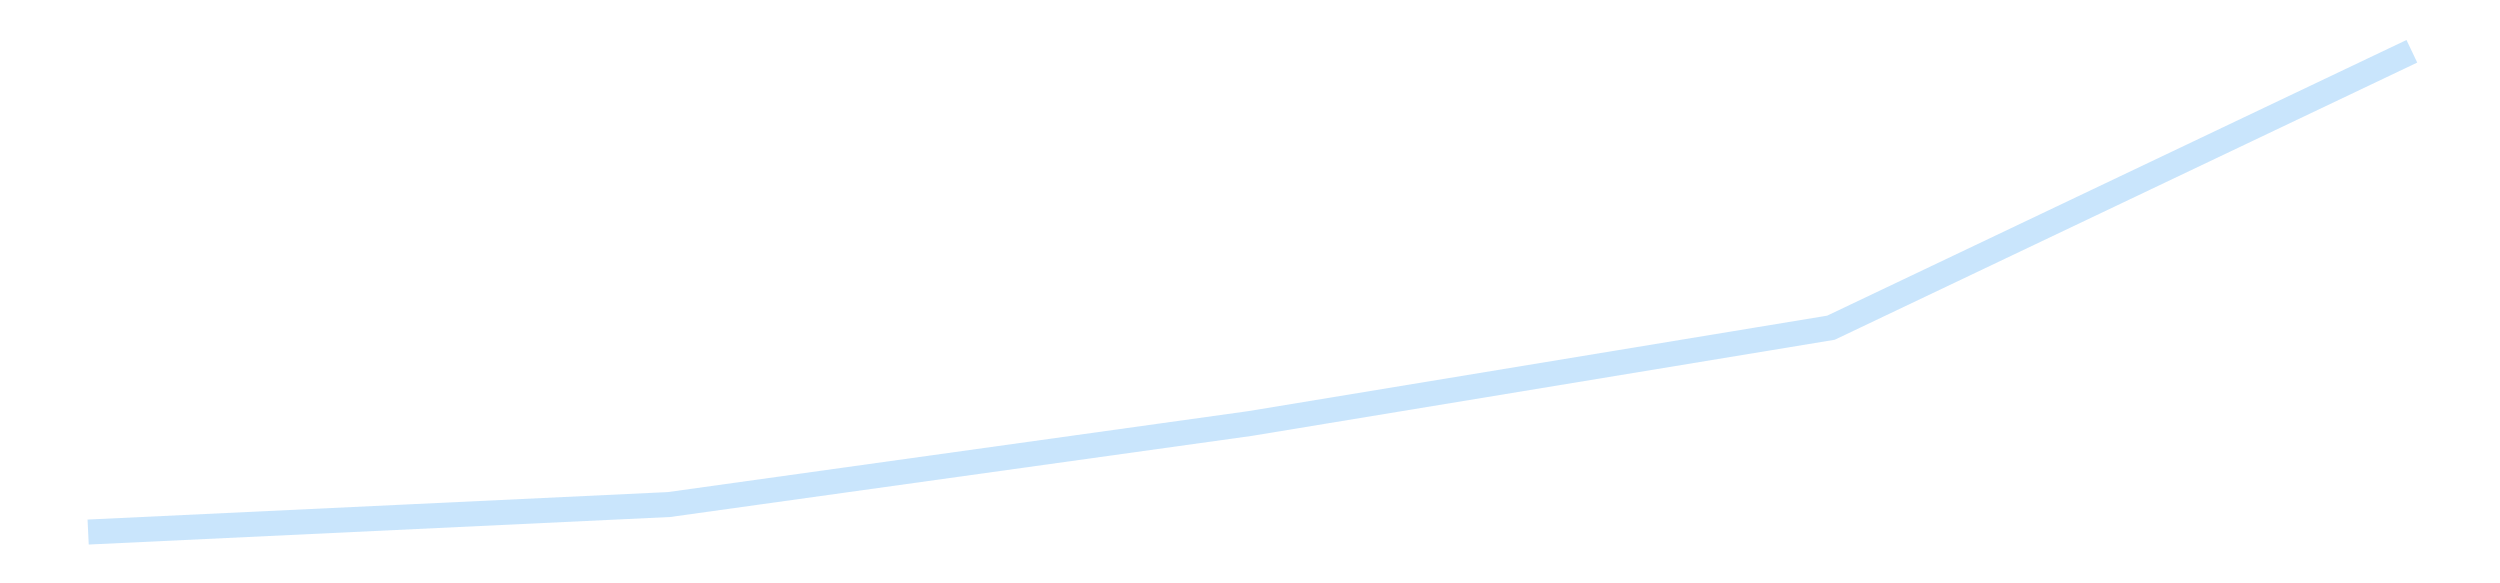 <?xml version='1.0' encoding='utf-8'?>
<svg xmlns="http://www.w3.org/2000/svg" xmlns:xlink="http://www.w3.org/1999/xlink" id="chart-a12f2669-218e-40b0-b0a6-e5cd77464fd6" class="pygal-chart pygal-sparkline" viewBox="0 0 300 70" width="300" height="70"><!--Generated with pygal 3.0.4 (lxml) ©Kozea 2012-2016 on 2025-11-03--><!--http://pygal.org--><!--http://github.com/Kozea/pygal--><defs><style type="text/css">#chart-a12f2669-218e-40b0-b0a6-e5cd77464fd6{-webkit-user-select:none;-webkit-font-smoothing:antialiased;font-family:Consolas,"Liberation Mono",Menlo,Courier,monospace}#chart-a12f2669-218e-40b0-b0a6-e5cd77464fd6 .title{font-family:Consolas,"Liberation Mono",Menlo,Courier,monospace;font-size:16px}#chart-a12f2669-218e-40b0-b0a6-e5cd77464fd6 .legends .legend text{font-family:Consolas,"Liberation Mono",Menlo,Courier,monospace;font-size:14px}#chart-a12f2669-218e-40b0-b0a6-e5cd77464fd6 .axis text{font-family:Consolas,"Liberation Mono",Menlo,Courier,monospace;font-size:10px}#chart-a12f2669-218e-40b0-b0a6-e5cd77464fd6 .axis text.major{font-family:Consolas,"Liberation Mono",Menlo,Courier,monospace;font-size:10px}#chart-a12f2669-218e-40b0-b0a6-e5cd77464fd6 .text-overlay text.value{font-family:Consolas,"Liberation Mono",Menlo,Courier,monospace;font-size:16px}#chart-a12f2669-218e-40b0-b0a6-e5cd77464fd6 .text-overlay text.label{font-family:Consolas,"Liberation Mono",Menlo,Courier,monospace;font-size:10px}#chart-a12f2669-218e-40b0-b0a6-e5cd77464fd6 .tooltip{font-family:Consolas,"Liberation Mono",Menlo,Courier,monospace;font-size:14px}#chart-a12f2669-218e-40b0-b0a6-e5cd77464fd6 text.no_data{font-family:Consolas,"Liberation Mono",Menlo,Courier,monospace;font-size:64px}
#chart-a12f2669-218e-40b0-b0a6-e5cd77464fd6{background-color:transparent}#chart-a12f2669-218e-40b0-b0a6-e5cd77464fd6 path,#chart-a12f2669-218e-40b0-b0a6-e5cd77464fd6 line,#chart-a12f2669-218e-40b0-b0a6-e5cd77464fd6 rect,#chart-a12f2669-218e-40b0-b0a6-e5cd77464fd6 circle{-webkit-transition:150ms;-moz-transition:150ms;transition:150ms}#chart-a12f2669-218e-40b0-b0a6-e5cd77464fd6 .graph &gt; .background{fill:transparent}#chart-a12f2669-218e-40b0-b0a6-e5cd77464fd6 .plot &gt; .background{fill:transparent}#chart-a12f2669-218e-40b0-b0a6-e5cd77464fd6 .graph{fill:rgba(0,0,0,.87)}#chart-a12f2669-218e-40b0-b0a6-e5cd77464fd6 text.no_data{fill:rgba(0,0,0,1)}#chart-a12f2669-218e-40b0-b0a6-e5cd77464fd6 .title{fill:rgba(0,0,0,1)}#chart-a12f2669-218e-40b0-b0a6-e5cd77464fd6 .legends .legend text{fill:rgba(0,0,0,.87)}#chart-a12f2669-218e-40b0-b0a6-e5cd77464fd6 .legends .legend:hover text{fill:rgba(0,0,0,1)}#chart-a12f2669-218e-40b0-b0a6-e5cd77464fd6 .axis .line{stroke:rgba(0,0,0,1)}#chart-a12f2669-218e-40b0-b0a6-e5cd77464fd6 .axis .guide.line{stroke:rgba(0,0,0,.54)}#chart-a12f2669-218e-40b0-b0a6-e5cd77464fd6 .axis .major.line{stroke:rgba(0,0,0,.87)}#chart-a12f2669-218e-40b0-b0a6-e5cd77464fd6 .axis text.major{fill:rgba(0,0,0,1)}#chart-a12f2669-218e-40b0-b0a6-e5cd77464fd6 .axis.y .guides:hover .guide.line,#chart-a12f2669-218e-40b0-b0a6-e5cd77464fd6 .line-graph .axis.x .guides:hover .guide.line,#chart-a12f2669-218e-40b0-b0a6-e5cd77464fd6 .stackedline-graph .axis.x .guides:hover .guide.line,#chart-a12f2669-218e-40b0-b0a6-e5cd77464fd6 .xy-graph .axis.x .guides:hover .guide.line{stroke:rgba(0,0,0,1)}#chart-a12f2669-218e-40b0-b0a6-e5cd77464fd6 .axis .guides:hover text{fill:rgba(0,0,0,1)}#chart-a12f2669-218e-40b0-b0a6-e5cd77464fd6 .reactive{fill-opacity:.7;stroke-opacity:.8;stroke-width:3}#chart-a12f2669-218e-40b0-b0a6-e5cd77464fd6 .ci{stroke:rgba(0,0,0,.87)}#chart-a12f2669-218e-40b0-b0a6-e5cd77464fd6 .reactive.active,#chart-a12f2669-218e-40b0-b0a6-e5cd77464fd6 .active .reactive{fill-opacity:.8;stroke-opacity:.9;stroke-width:4}#chart-a12f2669-218e-40b0-b0a6-e5cd77464fd6 .ci .reactive.active{stroke-width:1.5}#chart-a12f2669-218e-40b0-b0a6-e5cd77464fd6 .series text{fill:rgba(0,0,0,1)}#chart-a12f2669-218e-40b0-b0a6-e5cd77464fd6 .tooltip rect{fill:transparent;stroke:rgba(0,0,0,1);-webkit-transition:opacity 150ms;-moz-transition:opacity 150ms;transition:opacity 150ms}#chart-a12f2669-218e-40b0-b0a6-e5cd77464fd6 .tooltip .label{fill:rgba(0,0,0,.87)}#chart-a12f2669-218e-40b0-b0a6-e5cd77464fd6 .tooltip .label{fill:rgba(0,0,0,.87)}#chart-a12f2669-218e-40b0-b0a6-e5cd77464fd6 .tooltip .legend{font-size:.8em;fill:rgba(0,0,0,.54)}#chart-a12f2669-218e-40b0-b0a6-e5cd77464fd6 .tooltip .x_label{font-size:.6em;fill:rgba(0,0,0,1)}#chart-a12f2669-218e-40b0-b0a6-e5cd77464fd6 .tooltip .xlink{font-size:.5em;text-decoration:underline}#chart-a12f2669-218e-40b0-b0a6-e5cd77464fd6 .tooltip .value{font-size:1.5em}#chart-a12f2669-218e-40b0-b0a6-e5cd77464fd6 .bound{font-size:.5em}#chart-a12f2669-218e-40b0-b0a6-e5cd77464fd6 .max-value{font-size:.75em;fill:rgba(0,0,0,.54)}#chart-a12f2669-218e-40b0-b0a6-e5cd77464fd6 .map-element{fill:transparent;stroke:rgba(0,0,0,.54) !important}#chart-a12f2669-218e-40b0-b0a6-e5cd77464fd6 .map-element .reactive{fill-opacity:inherit;stroke-opacity:inherit}#chart-a12f2669-218e-40b0-b0a6-e5cd77464fd6 .color-0,#chart-a12f2669-218e-40b0-b0a6-e5cd77464fd6 .color-0 a:visited{stroke:#bbdefb;fill:#bbdefb}#chart-a12f2669-218e-40b0-b0a6-e5cd77464fd6 .text-overlay .color-0 text{fill:black}
#chart-a12f2669-218e-40b0-b0a6-e5cd77464fd6 text.no_data{text-anchor:middle}#chart-a12f2669-218e-40b0-b0a6-e5cd77464fd6 .guide.line{fill:none}#chart-a12f2669-218e-40b0-b0a6-e5cd77464fd6 .centered{text-anchor:middle}#chart-a12f2669-218e-40b0-b0a6-e5cd77464fd6 .title{text-anchor:middle}#chart-a12f2669-218e-40b0-b0a6-e5cd77464fd6 .legends .legend text{fill-opacity:1}#chart-a12f2669-218e-40b0-b0a6-e5cd77464fd6 .axis.x text{text-anchor:middle}#chart-a12f2669-218e-40b0-b0a6-e5cd77464fd6 .axis.x:not(.web) text[transform]{text-anchor:start}#chart-a12f2669-218e-40b0-b0a6-e5cd77464fd6 .axis.x:not(.web) text[transform].backwards{text-anchor:end}#chart-a12f2669-218e-40b0-b0a6-e5cd77464fd6 .axis.y text{text-anchor:end}#chart-a12f2669-218e-40b0-b0a6-e5cd77464fd6 .axis.y text[transform].backwards{text-anchor:start}#chart-a12f2669-218e-40b0-b0a6-e5cd77464fd6 .axis.y2 text{text-anchor:start}#chart-a12f2669-218e-40b0-b0a6-e5cd77464fd6 .axis.y2 text[transform].backwards{text-anchor:end}#chart-a12f2669-218e-40b0-b0a6-e5cd77464fd6 .axis .guide.line{stroke-dasharray:4,4;stroke:black}#chart-a12f2669-218e-40b0-b0a6-e5cd77464fd6 .axis .major.guide.line{stroke-dasharray:6,6;stroke:black}#chart-a12f2669-218e-40b0-b0a6-e5cd77464fd6 .horizontal .axis.y .guide.line,#chart-a12f2669-218e-40b0-b0a6-e5cd77464fd6 .horizontal .axis.y2 .guide.line,#chart-a12f2669-218e-40b0-b0a6-e5cd77464fd6 .vertical .axis.x .guide.line{opacity:0}#chart-a12f2669-218e-40b0-b0a6-e5cd77464fd6 .horizontal .axis.always_show .guide.line,#chart-a12f2669-218e-40b0-b0a6-e5cd77464fd6 .vertical .axis.always_show .guide.line{opacity:1 !important}#chart-a12f2669-218e-40b0-b0a6-e5cd77464fd6 .axis.y .guides:hover .guide.line,#chart-a12f2669-218e-40b0-b0a6-e5cd77464fd6 .axis.y2 .guides:hover .guide.line,#chart-a12f2669-218e-40b0-b0a6-e5cd77464fd6 .axis.x .guides:hover .guide.line{opacity:1}#chart-a12f2669-218e-40b0-b0a6-e5cd77464fd6 .axis .guides:hover text{opacity:1}#chart-a12f2669-218e-40b0-b0a6-e5cd77464fd6 .nofill{fill:none}#chart-a12f2669-218e-40b0-b0a6-e5cd77464fd6 .subtle-fill{fill-opacity:.2}#chart-a12f2669-218e-40b0-b0a6-e5cd77464fd6 .dot{stroke-width:1px;fill-opacity:1;stroke-opacity:1}#chart-a12f2669-218e-40b0-b0a6-e5cd77464fd6 .dot.active{stroke-width:5px}#chart-a12f2669-218e-40b0-b0a6-e5cd77464fd6 .dot.negative{fill:transparent}#chart-a12f2669-218e-40b0-b0a6-e5cd77464fd6 text,#chart-a12f2669-218e-40b0-b0a6-e5cd77464fd6 tspan{stroke:none !important}#chart-a12f2669-218e-40b0-b0a6-e5cd77464fd6 .series text.active{opacity:1}#chart-a12f2669-218e-40b0-b0a6-e5cd77464fd6 .tooltip rect{fill-opacity:.95;stroke-width:.5}#chart-a12f2669-218e-40b0-b0a6-e5cd77464fd6 .tooltip text{fill-opacity:1}#chart-a12f2669-218e-40b0-b0a6-e5cd77464fd6 .showable{visibility:hidden}#chart-a12f2669-218e-40b0-b0a6-e5cd77464fd6 .showable.shown{visibility:visible}#chart-a12f2669-218e-40b0-b0a6-e5cd77464fd6 .gauge-background{fill:rgba(229,229,229,1);stroke:none}#chart-a12f2669-218e-40b0-b0a6-e5cd77464fd6 .bg-lines{stroke:transparent;stroke-width:2px}</style><script type="text/javascript">window.pygal = window.pygal || {};window.pygal.config = window.pygal.config || {};window.pygal.config['a12f2669-218e-40b0-b0a6-e5cd77464fd6'] = {"allow_interruptions": false, "box_mode": "extremes", "classes": ["pygal-chart", "pygal-sparkline"], "css": ["file://style.css", "file://graph.css"], "defs": [], "disable_xml_declaration": false, "dots_size": 2.5, "dynamic_print_values": false, "explicit_size": true, "fill": false, "force_uri_protocol": "https", "formatter": null, "half_pie": false, "height": 70, "include_x_axis": false, "inner_radius": 0, "interpolate": null, "interpolation_parameters": {}, "interpolation_precision": 250, "inverse_y_axis": false, "js": [], "legend_at_bottom": false, "legend_at_bottom_columns": null, "legend_box_size": 12, "logarithmic": false, "margin": 5, "margin_bottom": null, "margin_left": null, "margin_right": null, "margin_top": null, "max_scale": 2, "min_scale": 1, "missing_value_fill_truncation": "x", "no_data_text": "", "no_prefix": false, "order_min": null, "pretty_print": false, "print_labels": false, "print_values": false, "print_values_position": "center", "print_zeroes": true, "range": null, "rounded_bars": null, "secondary_range": null, "show_dots": false, "show_legend": false, "show_minor_x_labels": true, "show_minor_y_labels": true, "show_only_major_dots": false, "show_x_guides": false, "show_x_labels": false, "show_y_guides": true, "show_y_labels": false, "spacing": 0, "stack_from_top": false, "strict": false, "stroke": true, "stroke_style": null, "style": {"background": "transparent", "ci_colors": [], "colors": ["#bbdefb"], "dot_opacity": "1", "font_family": "Consolas, \"Liberation Mono\", Menlo, Courier, monospace", "foreground": "rgba(0, 0, 0, .87)", "foreground_strong": "rgba(0, 0, 0, 1)", "foreground_subtle": "rgba(0, 0, 0, .54)", "guide_stroke_color": "black", "guide_stroke_dasharray": "4,4", "label_font_family": "Consolas, \"Liberation Mono\", Menlo, Courier, monospace", "label_font_size": 10, "legend_font_family": "Consolas, \"Liberation Mono\", Menlo, Courier, monospace", "legend_font_size": 14, "major_guide_stroke_color": "black", "major_guide_stroke_dasharray": "6,6", "major_label_font_family": "Consolas, \"Liberation Mono\", Menlo, Courier, monospace", "major_label_font_size": 10, "no_data_font_family": "Consolas, \"Liberation Mono\", Menlo, Courier, monospace", "no_data_font_size": 64, "opacity": ".7", "opacity_hover": ".8", "plot_background": "transparent", "stroke_opacity": ".8", "stroke_opacity_hover": ".9", "stroke_width": 3, "stroke_width_hover": "4", "title_font_family": "Consolas, \"Liberation Mono\", Menlo, Courier, monospace", "title_font_size": 16, "tooltip_font_family": "Consolas, \"Liberation Mono\", Menlo, Courier, monospace", "tooltip_font_size": 14, "transition": "150ms", "value_background": "rgba(229, 229, 229, 1)", "value_colors": [], "value_font_family": "Consolas, \"Liberation Mono\", Menlo, Courier, monospace", "value_font_size": 16, "value_label_font_family": "Consolas, \"Liberation Mono\", Menlo, Courier, monospace", "value_label_font_size": 10}, "title": null, "tooltip_border_radius": 0, "tooltip_fancy_mode": true, "truncate_label": null, "truncate_legend": null, "width": 300, "x_label_rotation": 0, "x_labels": null, "x_labels_major": null, "x_labels_major_count": null, "x_labels_major_every": null, "x_title": null, "xrange": null, "y_label_rotation": 0, "y_labels": null, "y_labels_major": null, "y_labels_major_count": null, "y_labels_major_every": null, "y_title": null, "zero": 0, "legends": [""]}</script></defs><title>Pygal</title><g class="graph line-graph vertical"><rect x="0" y="0" width="300" height="70" class="background"/><g transform="translate(5, 5)" class="plot"><rect x="0" y="0" width="290" height="60" class="background"/><g class="series serie-0 color-0"><path d="M5.577 58.846 L75.288 55.544 145 45.822 214.712 34.326 284.423 1.154" class="line reactive nofill"/></g></g><g class="titles"/><g transform="translate(5, 5)" class="plot overlay"><g class="series serie-0 color-0"/></g><g transform="translate(5, 5)" class="plot text-overlay"><g class="series serie-0 color-0"/></g><g transform="translate(5, 5)" class="plot tooltip-overlay"><g transform="translate(0 0)" style="opacity: 0" class="tooltip"><rect rx="0" ry="0" width="0" height="0" class="tooltip-box"/><g class="text"/></g></g></g></svg>